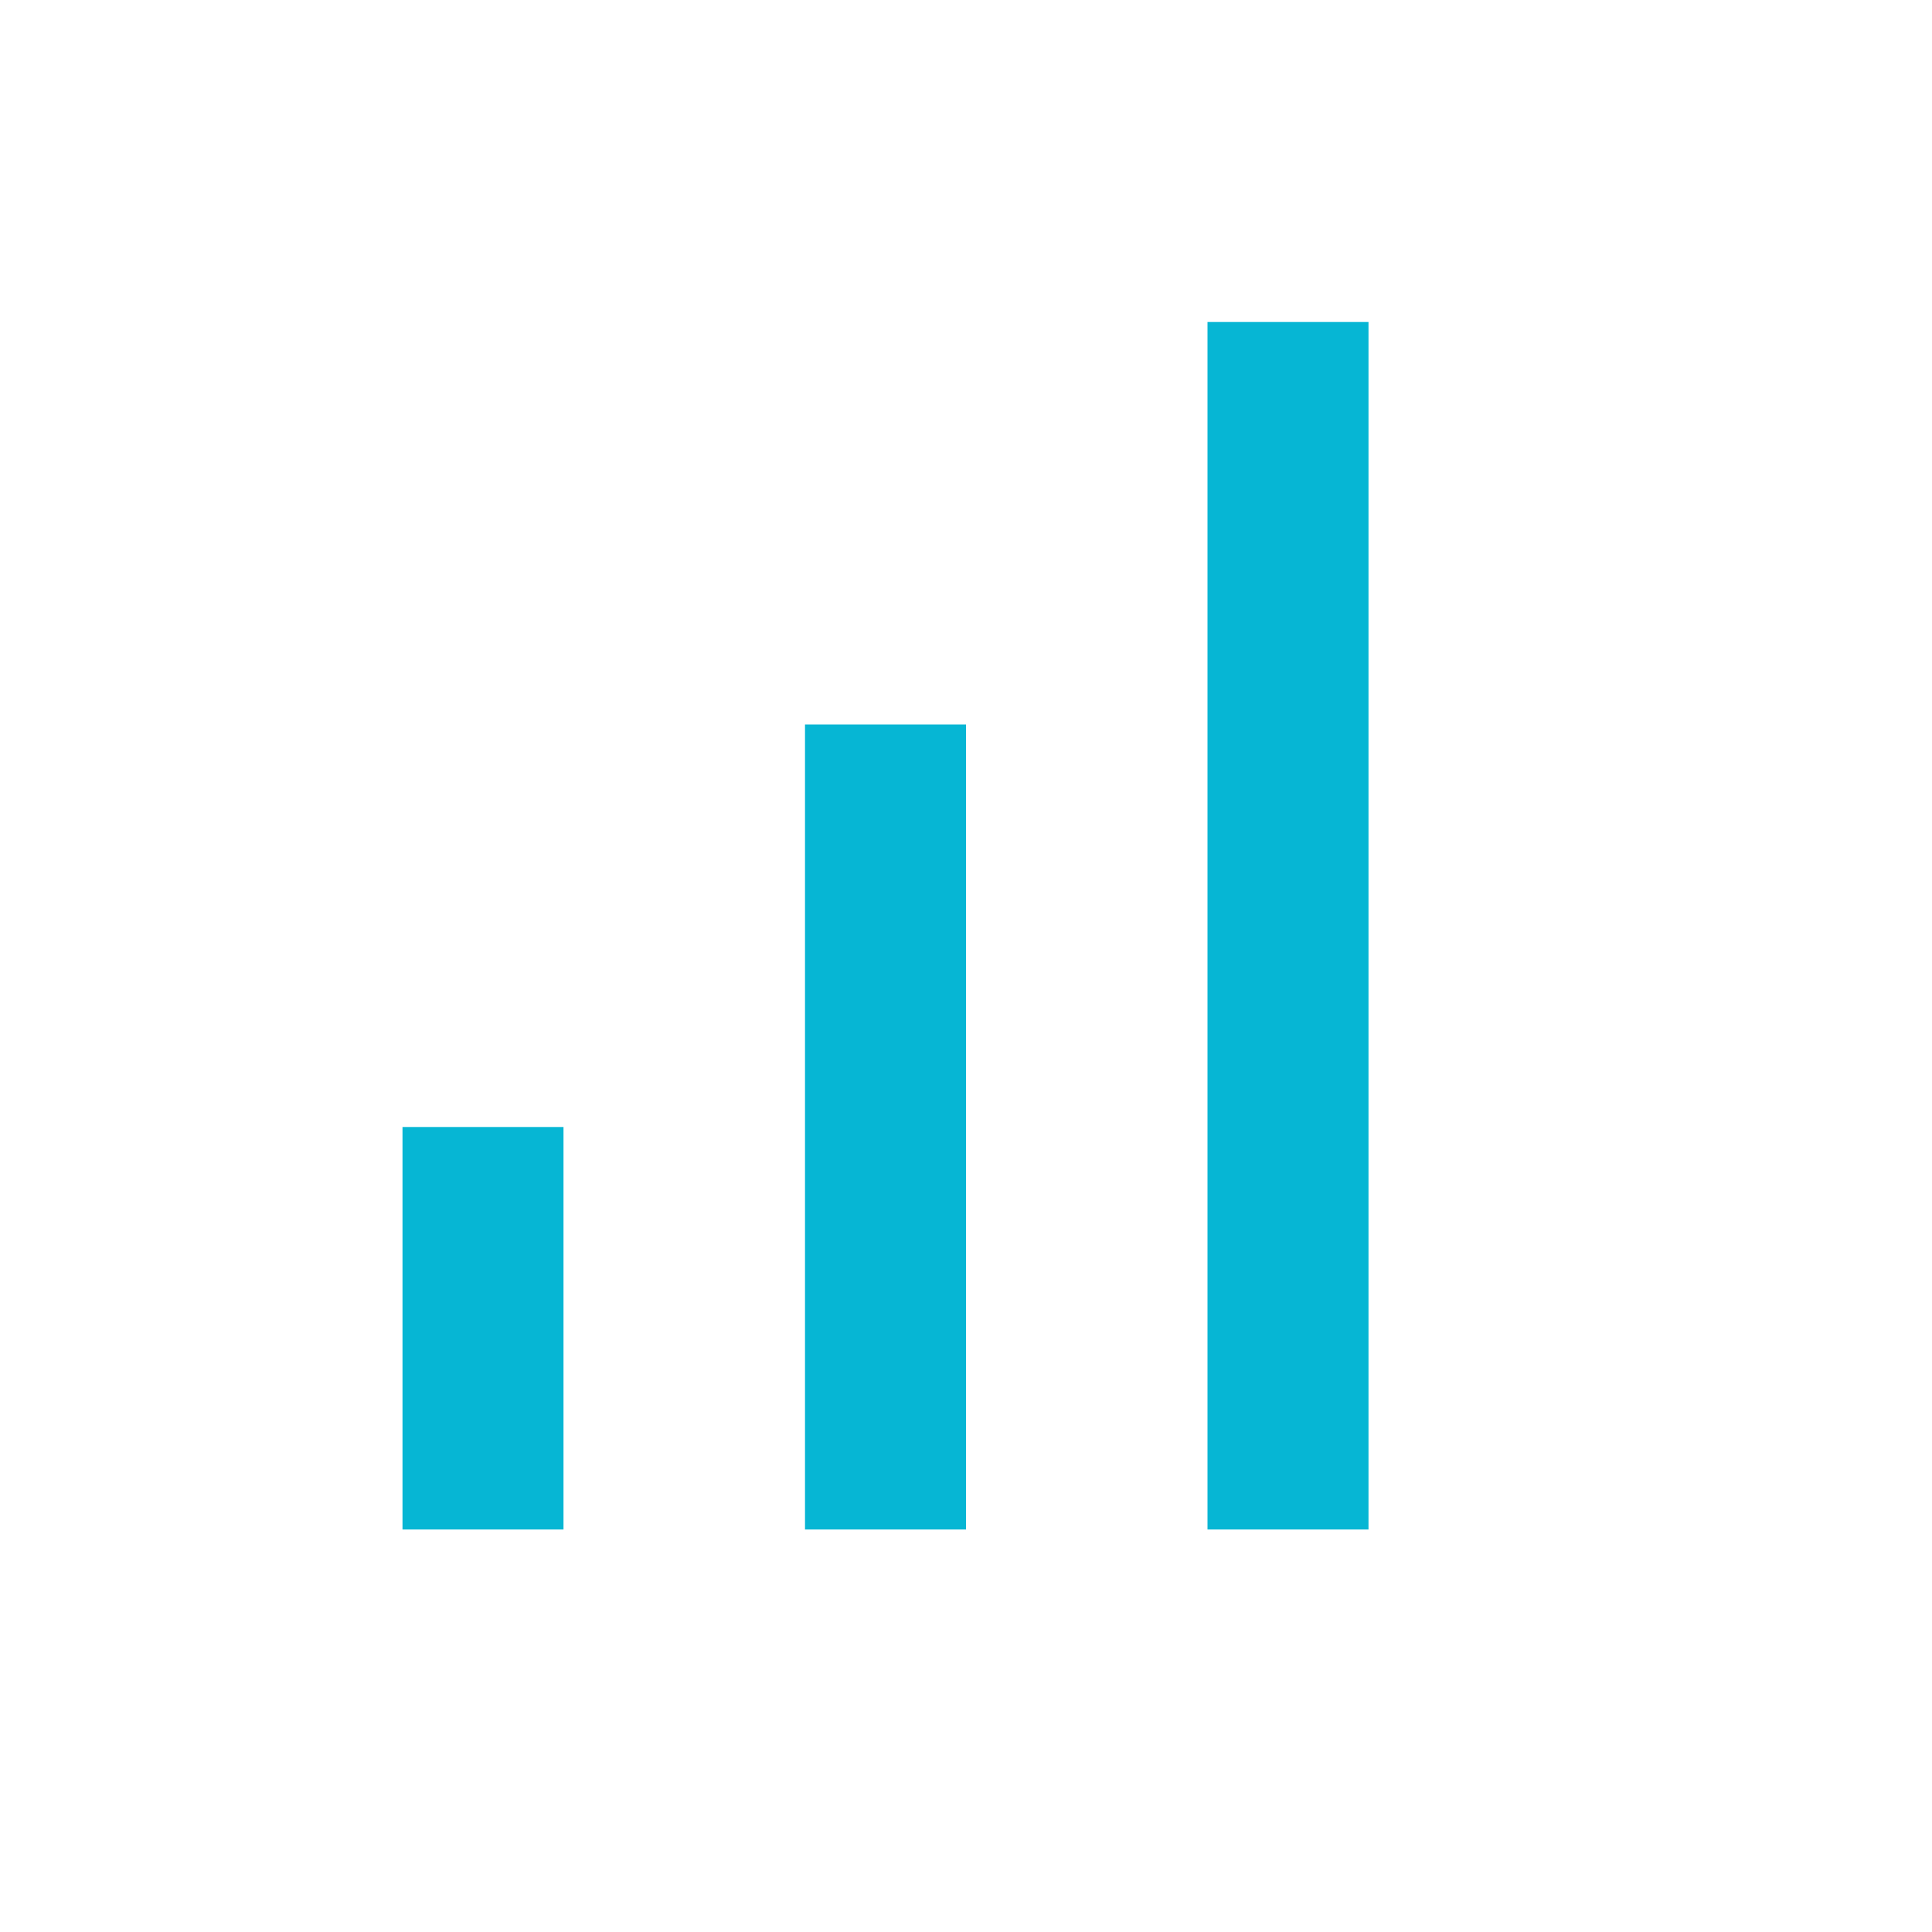 <svg width="48" height="48" viewBox="0 0 48 48" fill="none" xmlns="http://www.w3.org/2000/svg">
  <rect x="10" y="28" width="4" height="10" fill="#06b6d4"/>
  <rect x="20" y="18" width="4" height="20" fill="#06b6d4"/>
  <rect x="30" y="8" width="4" height="30" fill="#06b6d4"/>
</svg> 